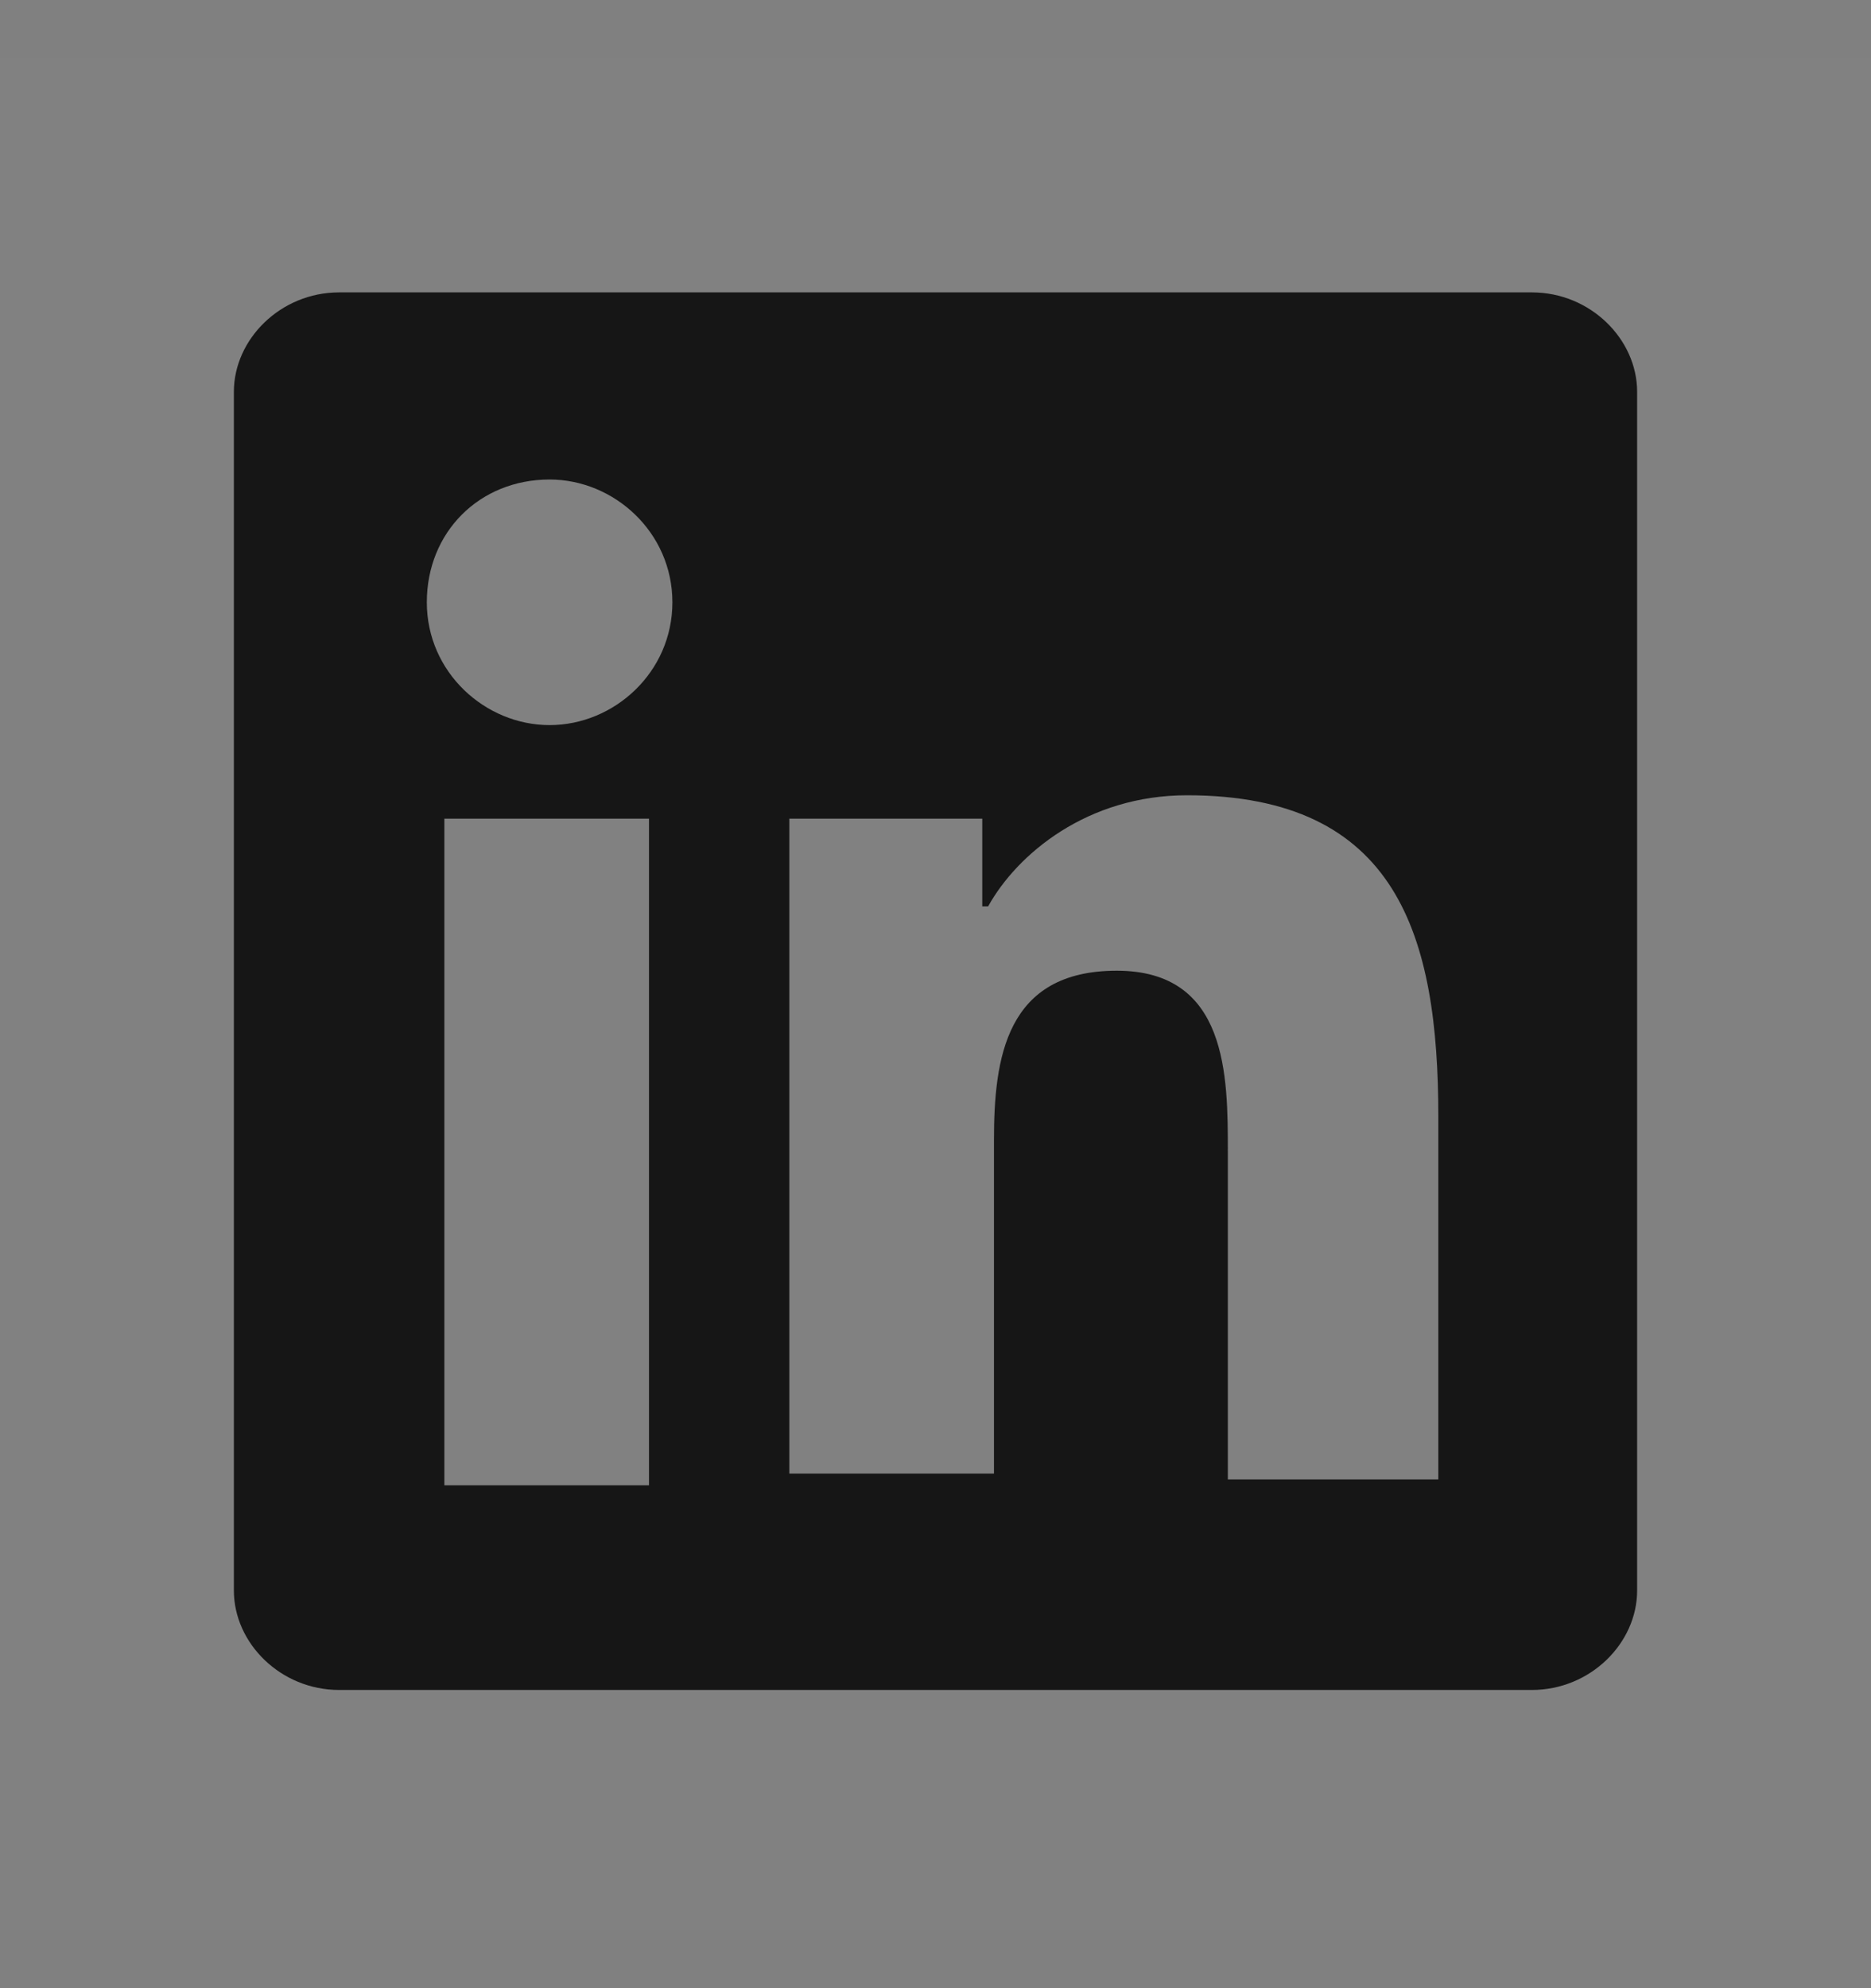 <svg width="16" height="17" viewBox="0 0 16 17" fill="none" xmlns="http://www.w3.org/2000/svg">
<rect x="0" y="0" width="16" height="17" fill="#808080" stroke="none"/>
<rect width="16" height="16" transform="translate(0 0.5)" fill="white" fill-opacity="0.01" style="mix-blend-mode:multiply"/>
<path d="M13.1 2.5H2.9C2.4 2.5 2 2.9 2 3.35V13.6C2 14.05 2.4 14.45 2.9 14.45H13.1C13.6 14.45 14 14.05 14 13.6V3.35C14 2.9 13.6 2.5 13.1 2.5ZM5.55 12.7H3.8V7H5.55V12.7ZM4.7 6.2C4.15 6.2 3.65 5.75 3.65 5.15C3.65 4.55 4.1 4.1 4.7 4.1C5.25 4.1 5.75 4.55 5.75 5.15C5.75 5.75 5.25 6.2 4.7 6.2ZM12.25 12.65H10.5V9.85C10.5 9.2 10.5 8.3 9.55 8.3C8.6 8.3 8.5 9.05 8.5 9.75V12.6H6.75V7H8.4V7.75H8.45C8.7 7.3 9.3 6.8 10.15 6.8C11.95 6.8 12.3 8 12.3 9.55V12.65H12.25Z" fill="#161616"/>
</svg>
